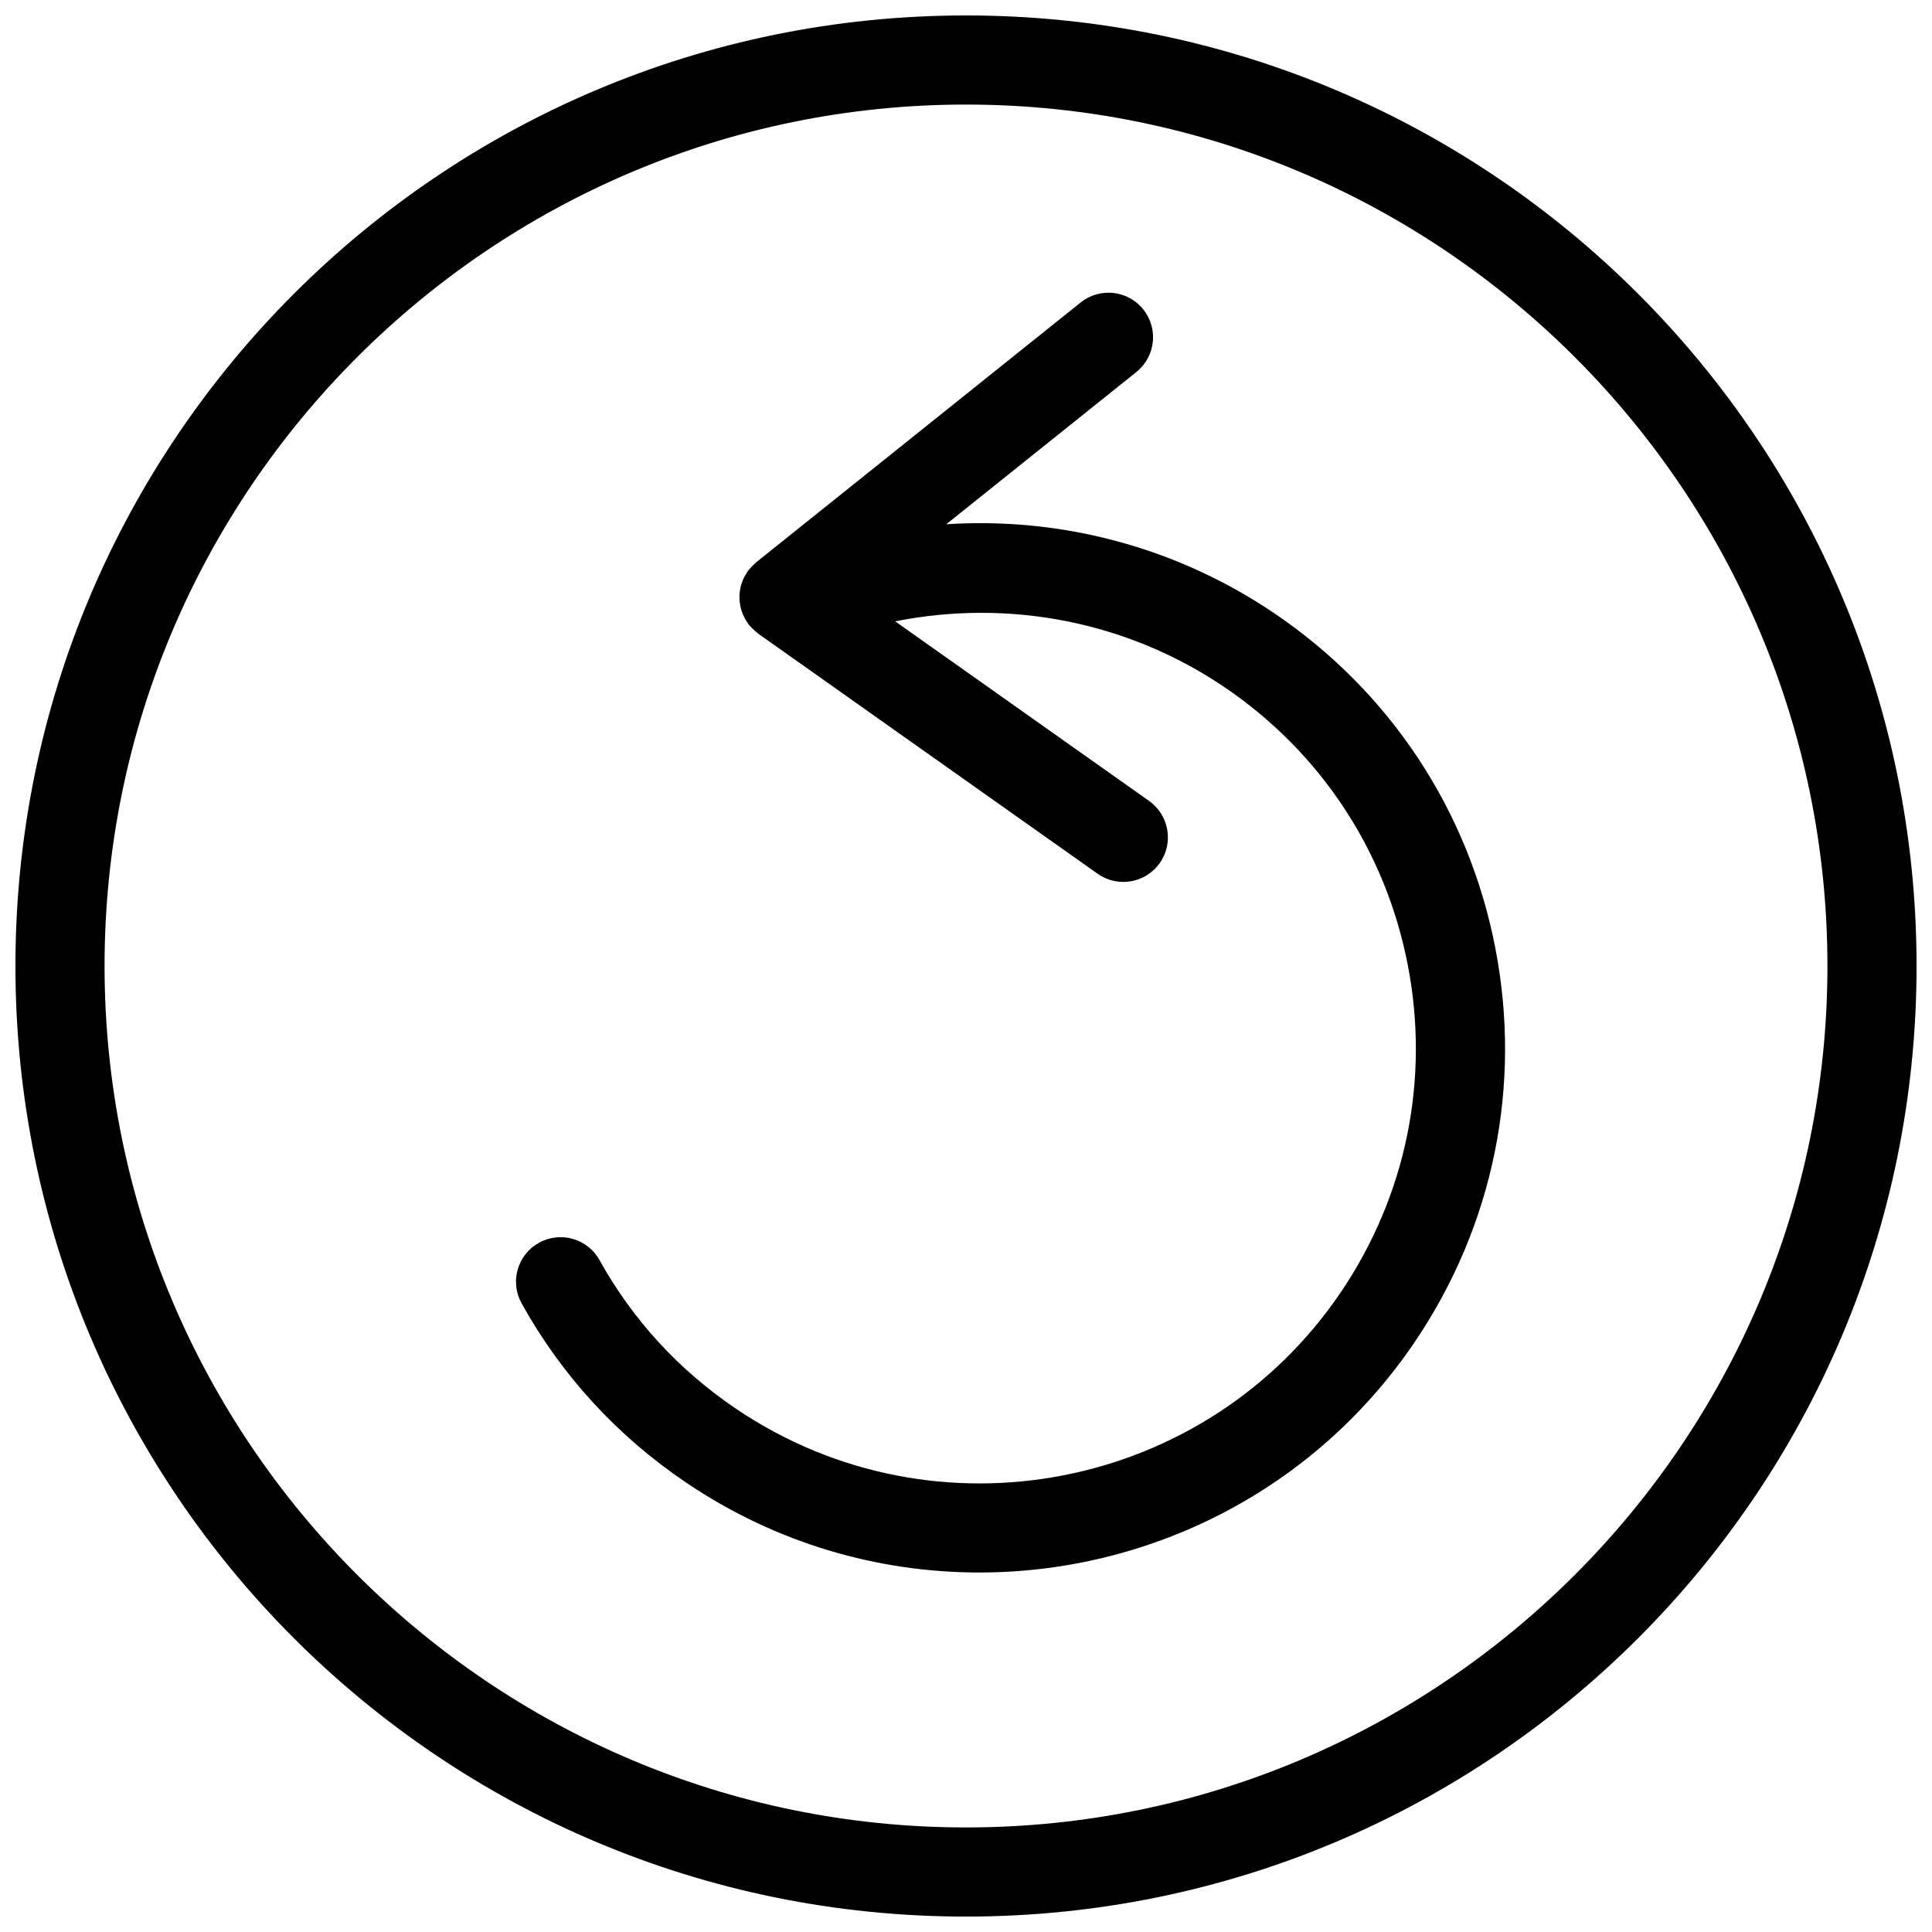 <?xml version="1.0" encoding="UTF-8"?>
<!-- Uploaded to: ICON Repo, www.iconrepo.com, Generator: ICON Repo Mixer Tools -->
<svg width="800px" height="800px" version="1.1" viewBox="144 144 512 512" xmlns="http://www.w3.org/2000/svg">
 <defs>
  <clipPath id="a">
   <path d="m148.09 148.09h503.81v503.81h-503.81z"/>
  </clipPath>
 </defs>
 <g clip-path="url(#a)">
  <path d="m400 171.71c125.88 0 228.29 102.41 228.29 228.29 0 125.88-102.41 228.29-228.29 228.29-125.88 0-228.29-102.42-228.29-228.29 0-125.88 102.41-228.29 228.29-228.29m0-23.617c-139.12 0-251.91 112.77-251.91 251.91 0 139.12 112.78 251.91 251.91 251.91 139.13 0 251.91-112.78 251.91-251.91-0.004-139.13-112.78-251.91-251.91-251.91z"/>
 </g>
 <path d="m540.27 395.21c-7.07-36.473-27.922-68-58.719-88.789-25.891-17.484-56.441-25.457-86.781-23.488l50.375-40.344c5.086-4.078 5.91-11.508 1.836-16.594-4.078-5.094-11.516-5.91-16.594-1.836l-86.02 68.879c-0.117 0.094-0.195 0.203-0.309 0.301-0.309 0.27-0.59 0.559-0.875 0.859s-0.551 0.598-0.805 0.914c-0.086 0.117-0.195 0.203-0.285 0.332-0.133 0.18-0.203 0.387-0.324 0.574-0.227 0.363-0.441 0.723-0.629 1.102-0.164 0.34-0.301 0.676-0.434 1.023-0.133 0.363-0.262 0.715-0.355 1.094-0.102 0.379-0.172 0.754-0.234 1.141-0.062 0.363-0.109 0.723-0.133 1.094-0.023 0.387-0.031 0.762-0.016 1.148 0.008 0.379 0.039 0.754 0.086 1.133 0.047 0.371 0.117 0.723 0.195 1.094 0.086 0.379 0.18 0.746 0.309 1.117 0.117 0.363 0.262 0.715 0.418 1.07 0.148 0.34 0.309 0.668 0.496 1 0.203 0.371 0.441 0.715 0.684 1.062 0.133 0.18 0.219 0.379 0.355 0.551 0.078 0.102 0.188 0.164 0.277 0.27 0.348 0.41 0.746 0.789 1.156 1.148 0.242 0.219 0.488 0.457 0.746 0.652 0.078 0.055 0.141 0.133 0.219 0.188l89.969 63.645c2.07 1.465 4.449 2.164 6.809 2.164 3.699 0 7.352-1.738 9.652-4.992 3.769-5.32 2.504-12.691-2.816-16.461l-67.289-47.602c29.961-5.961 61.309-0.078 87.105 17.336 25.559 17.254 42.863 43.438 48.734 73.715 5.871 30.277-0.395 61.031-17.648 86.594-35.605 52.766-107.52 66.707-160.29 31.086-15.215-10.281-27.418-23.555-36.266-39.461-3.156-5.699-10.352-7.754-16.059-4.574-5.699 3.164-7.746 10.352-4.574 16.059 10.668 19.176 25.363 35.172 43.684 47.547 23.805 16.066 50.844 23.766 77.609 23.766 44.699 0 88.633-21.469 115.47-61.211 20.797-30.801 28.348-67.84 21.27-104.3z"/>
</svg>
